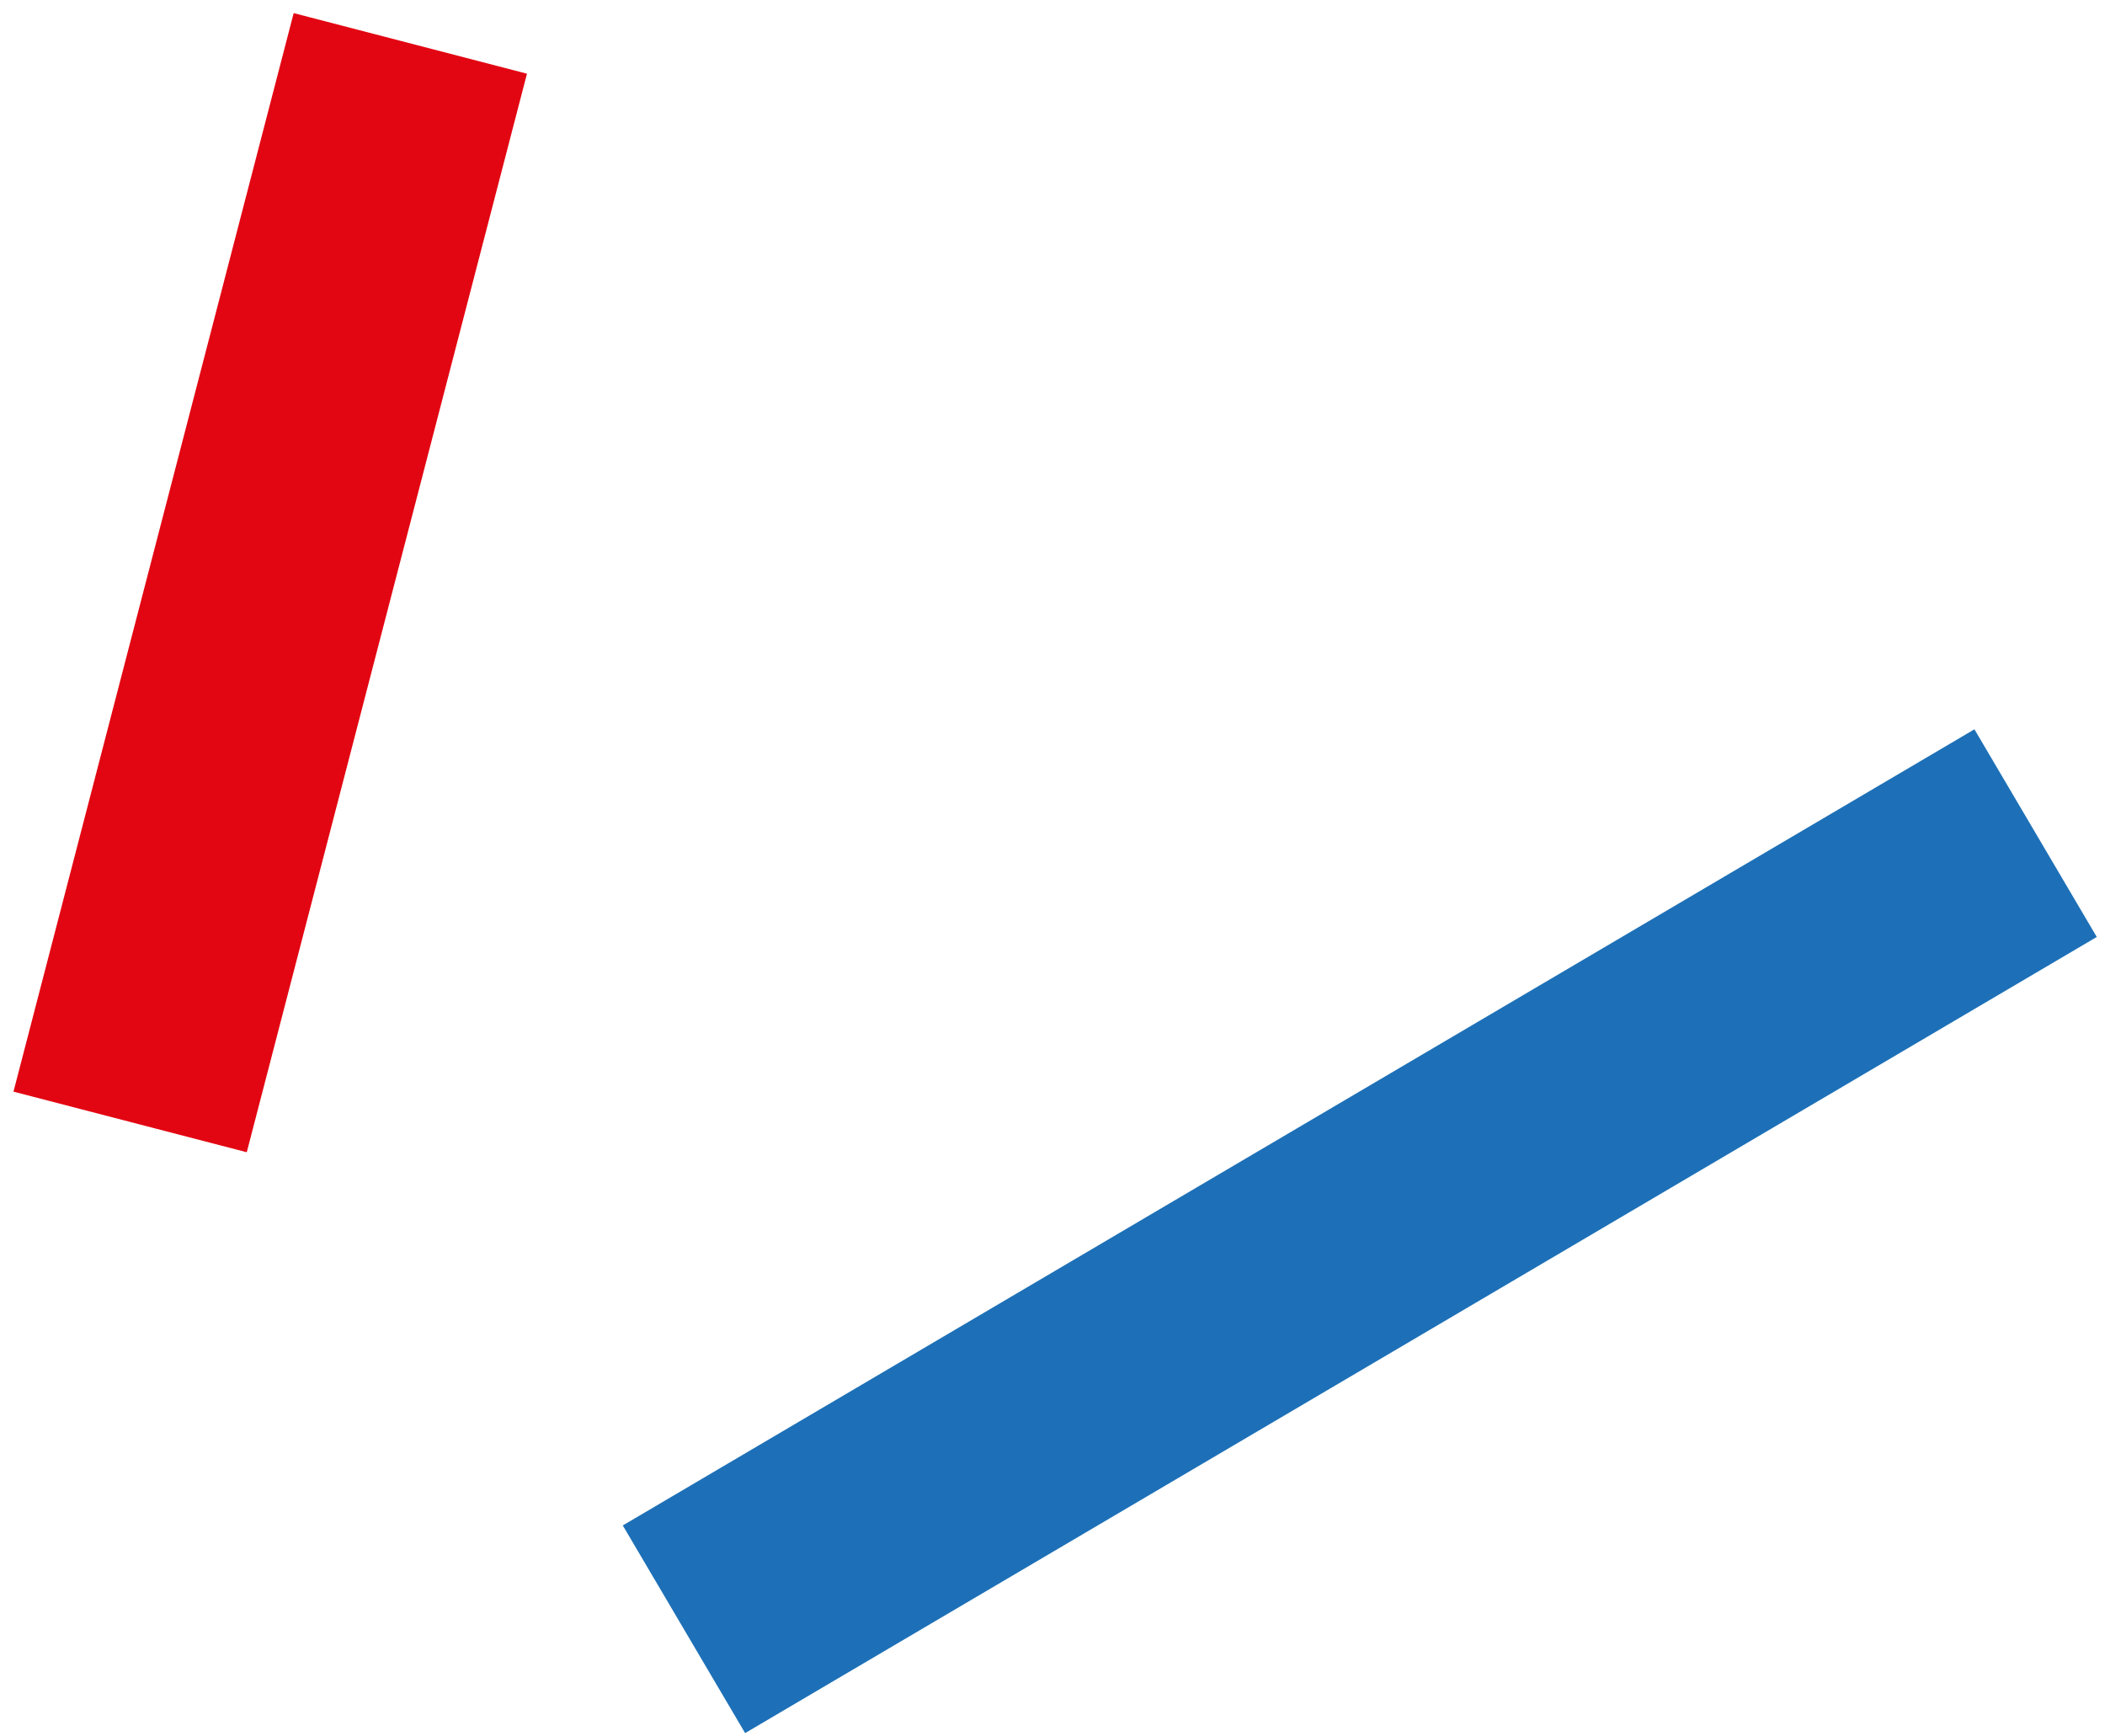 <?xml version="1.0" encoding="UTF-8"?> <svg xmlns="http://www.w3.org/2000/svg" width="97" height="80" viewBox="0 0 97 80" fill="none"> <path d="M18.908 2L5.996 51.706" stroke="#E20612" stroke-width="11.107" stroke-miterlimit="10"></path> <path d="M93.802 38.396L31.517 75.087" stroke="#1D70B7" stroke-width="11.107" stroke-miterlimit="10"></path> </svg> 
